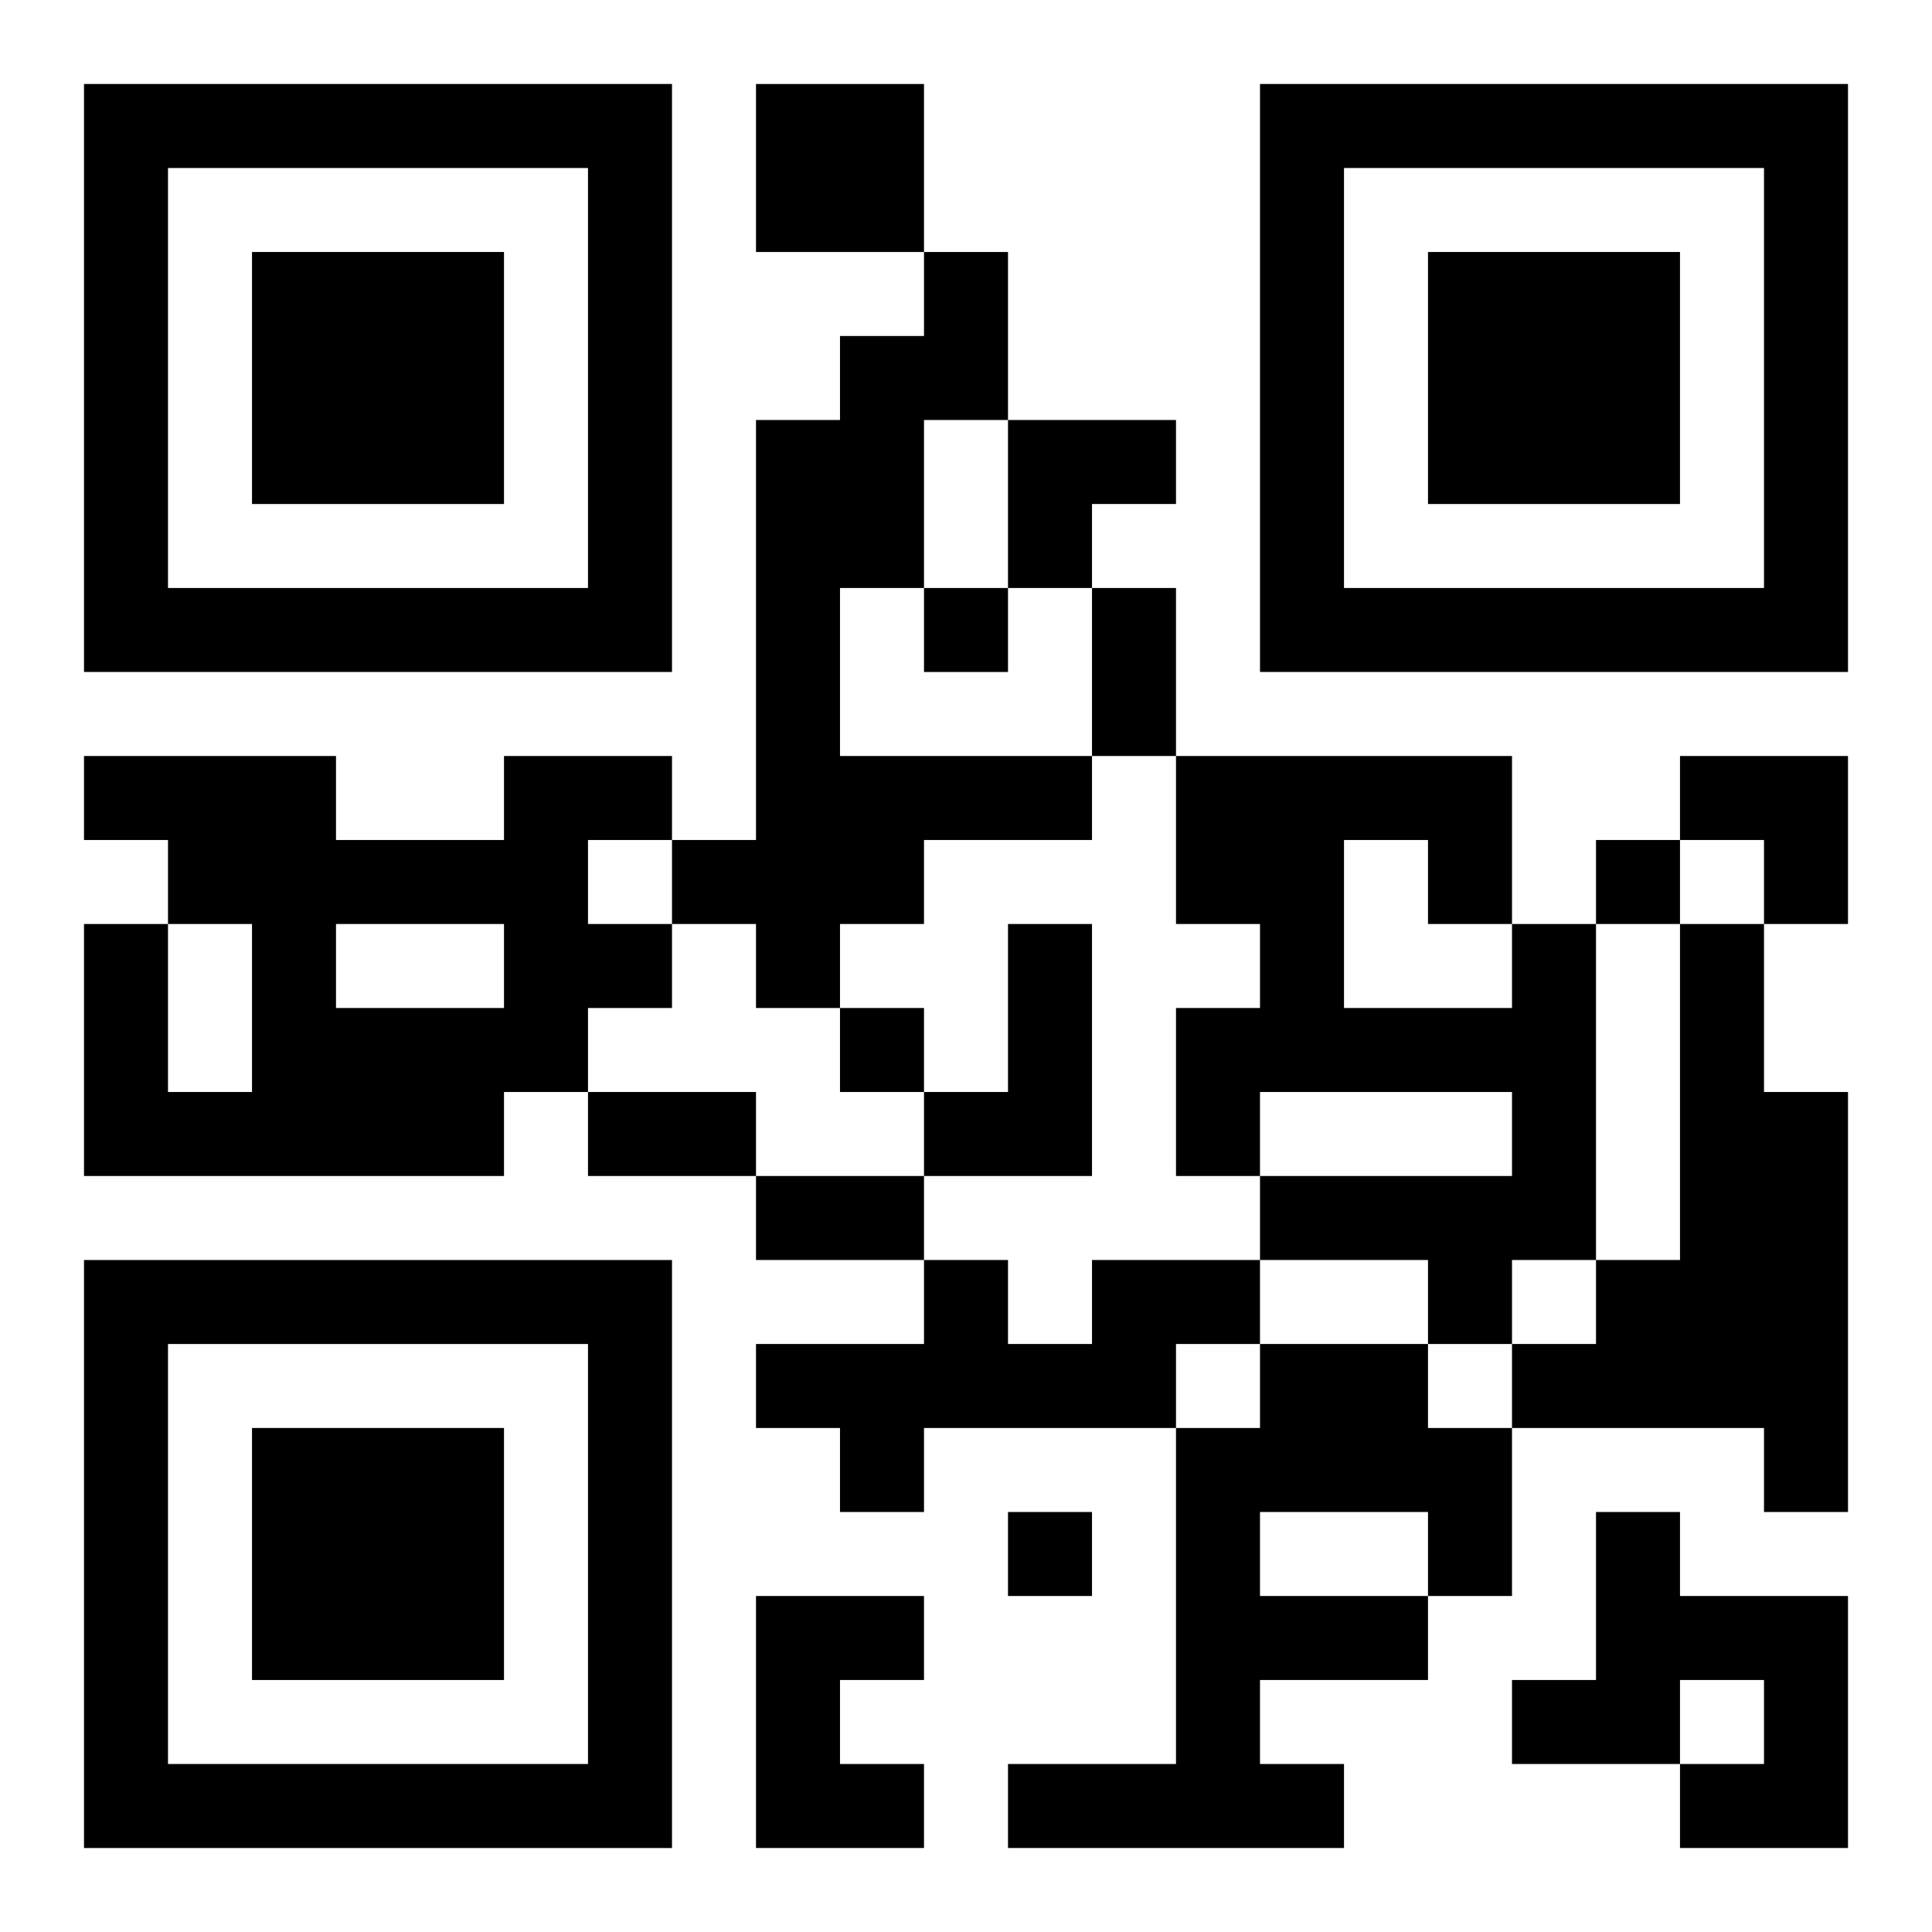 <?xml version="1.0" encoding="UTF-8"?>
<svg width="250" height="250" baseProfile="full" version="1.1" viewBox="-1 -1 23 23" xmlns="http://www.w3.org/2000/svg" xmlns:xlink="http://www.w3.org/1999/xlink"><symbol id="a"><path d="m0 7v7h7v-7h-7zm1 1h5v5h-5v-5zm1 1v3h3v-3h-3z"/></symbol><use y="-7" xlink:href="#a"/><use y="7" xlink:href="#a"/><use x="14" y="-7" xlink:href="#a"/><path d="m8 0h2v2h-2v-2m2 2h1v2h-1v2h-1v2h3v1h-2v1h-1v1h-1v-1h-1v-1h1v-5h1v-1h1v-1m-5 6h2v1h-1v1h1v1h-1v1h-1v1h-5v-3h1v2h1v-2h-1v-1h-1v-1h3v1h2v-1m-2 2v1h2v-1h-2m8 0h1v3h-2v-1h1v-2m6 0h1v4h-1v1h-1v-1h-2v-1h3v-1h-3v1h-1v-2h1v-1h-1v-2h4v2m-2-1v2h2v-1h-1v-1h-1m4 1h1v2h1v5h-1v-1h-3v-1h1v-1h1v-4m-7 4h2v1h-1v1h-3v1h-1v-1h-1v-1h2v-1h1v1h1v-1m2 1h2v1h1v2h-1v1h-2v1h1v1h-4v-1h2v-4h1v-1m0 2v1h2v-1h-2m4 0h1v1h2v3h-2v-1h1v-1h-1v1h-2v-1h1v-2m-10 1h2v1h-1v1h1v1h-2v-3m2-12v1h1v-1h-1m8 3v1h1v-1h-1m-9 2v1h1v-1h-1m2 6v1h1v-1h-1m1-11h1v2h-1v-2m-6 6h2v1h-2v-1m2 1h2v1h-2v-1m3-9h2v1h-1v1h-1zm8 4h2v2h-1v-1h-1z"/></svg>
